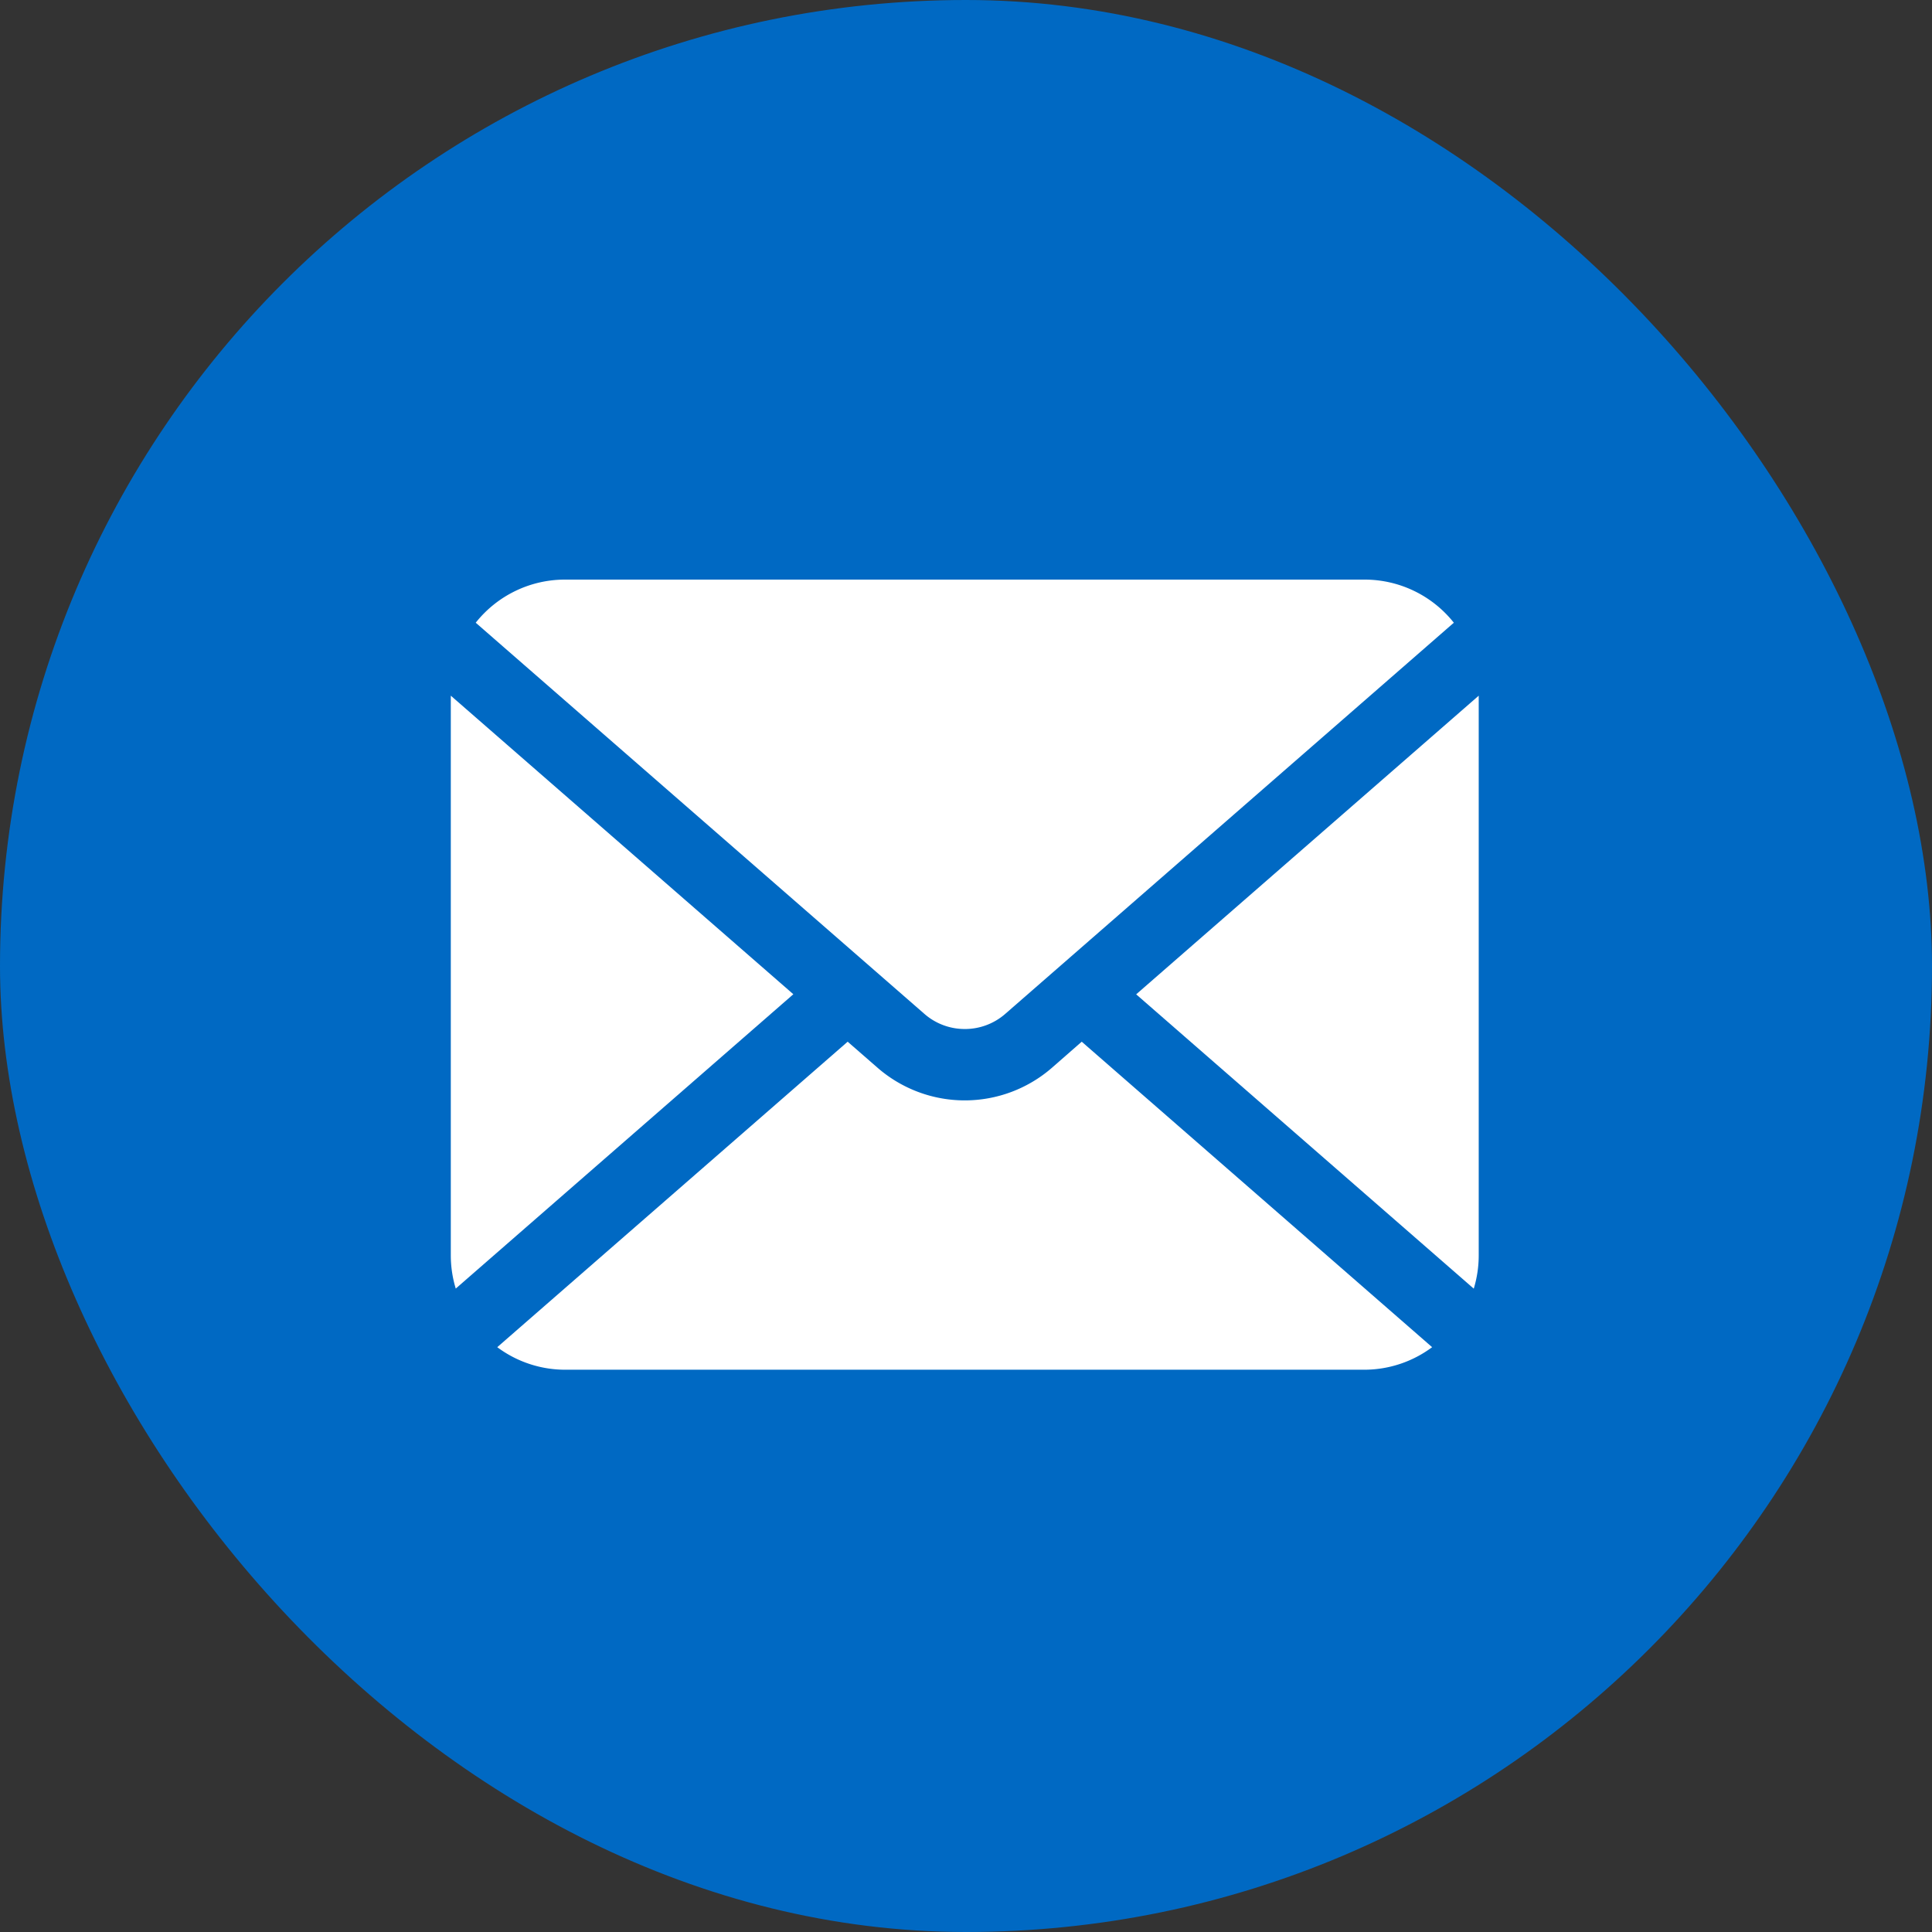<svg xmlns="http://www.w3.org/2000/svg" width="60" height="60" viewBox="0 0 60 60">
  <rect x="0" y="0" width="60" height="60" fill="#333333" stroke="none"/>
  <g id="Group_62295" data-name="Group 62295" transform="translate(-867 -2823)">
    <rect id="Rectangle_45310" data-name="Rectangle 45310" width="60" height="60" rx="30" transform="translate(867 2823)" fill="#0069c3"/>
    <g id="手紙の無料アイコンその7_1_" data-name="手紙の無料アイコンその7 (1)" transform="translate(881 2781.739)">
      <path id="Path_87273" data-name="Path 87273" d="M341.374,126.362l10.484,9.14a3.543,3.543,0,0,0,.154-1.034V117.087Z" transform="translate(-320.089 -54.221)" fill="#fff"/>
      <path id="Path_87274" data-name="Path 87274" d="M27.6,73.218a1.9,1.9,0,0,0,1.254-.47L42.785,60.6a3.538,3.538,0,0,0-2.773-1.339H15.182A3.538,3.538,0,0,0,12.409,60.6L26.343,72.748A1.9,1.9,0,0,0,27.6,73.218Z" transform="translate(-11.635)" fill="#fff"/>
      <path id="Path_87275" data-name="Path 87275" d="M0,117.087v17.381A3.546,3.546,0,0,0,.154,135.5l10.484-9.141Z" transform="translate(0 -54.221)" fill="#fff"/>
      <path id="Path_87276" data-name="Path 87276" d="M40.38,290.235a4.125,4.125,0,0,1-5.421,0l-.926-.807-10.882,9.487a3.528,3.528,0,0,0,2.1.7H50.084a3.528,3.528,0,0,0,2.1-.7l-10.882-9.487Z" transform="translate(-21.708 -215.816)" fill="#fff"/>
    </g>
  </g>
</svg>
